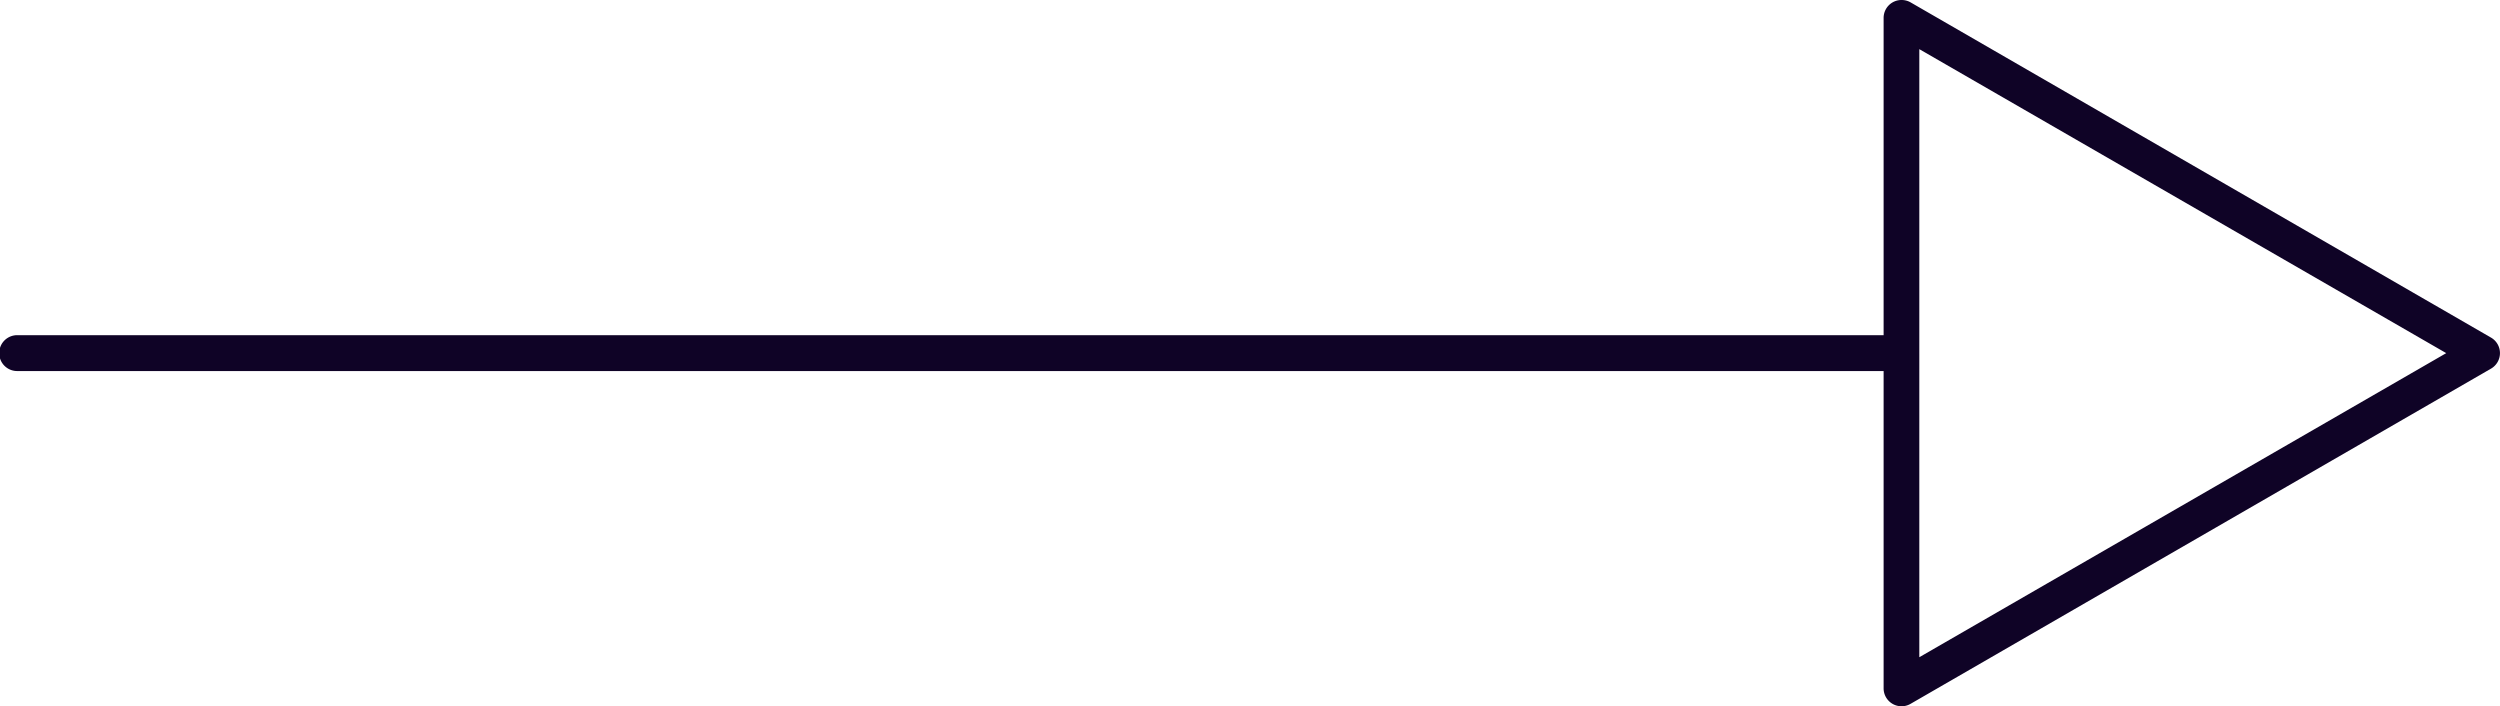 <svg xmlns="http://www.w3.org/2000/svg" xmlns:xlink="http://www.w3.org/1999/xlink" width="74.016" height="20.908" viewBox="0 0 74.016 20.908"><defs><clipPath id="clip-path"><rect id="Rectangle_2" data-name="Rectangle 2" width="20.908" height="74.016" fill="#0f0326"></rect></clipPath></defs><g id="Groupe_9" data-name="Groupe 9" transform="translate(0 20.908) rotate(-90)"><g id="Groupe_3" data-name="Groupe 3" transform="translate(0 0)" clip-path="url(#clip-path)"><path id="Trac&#xE9;_5" data-name="Trac&#xE9; 5" d="M1.061.531V56.3A.531.531,0,0,1,0,56.3V.531a.531.531,0,1,1,1.061,0" transform="translate(9.923 0)" fill="#0f0326"></path><path id="Trac&#xE9;_6" data-name="Trac&#xE9; 6" d="M20.908.531A.536.536,0,0,1,20.837.8L10.913,17.983a.531.531,0,0,1-.919,0L.071.8A.531.531,0,0,1,.53,0H20.377a.53.53,0,0,1,.531.531M10.453,16.657l9-15.6H1.45Z" transform="translate(0 55.767)" fill="#0f0326"></path></g></g></svg>